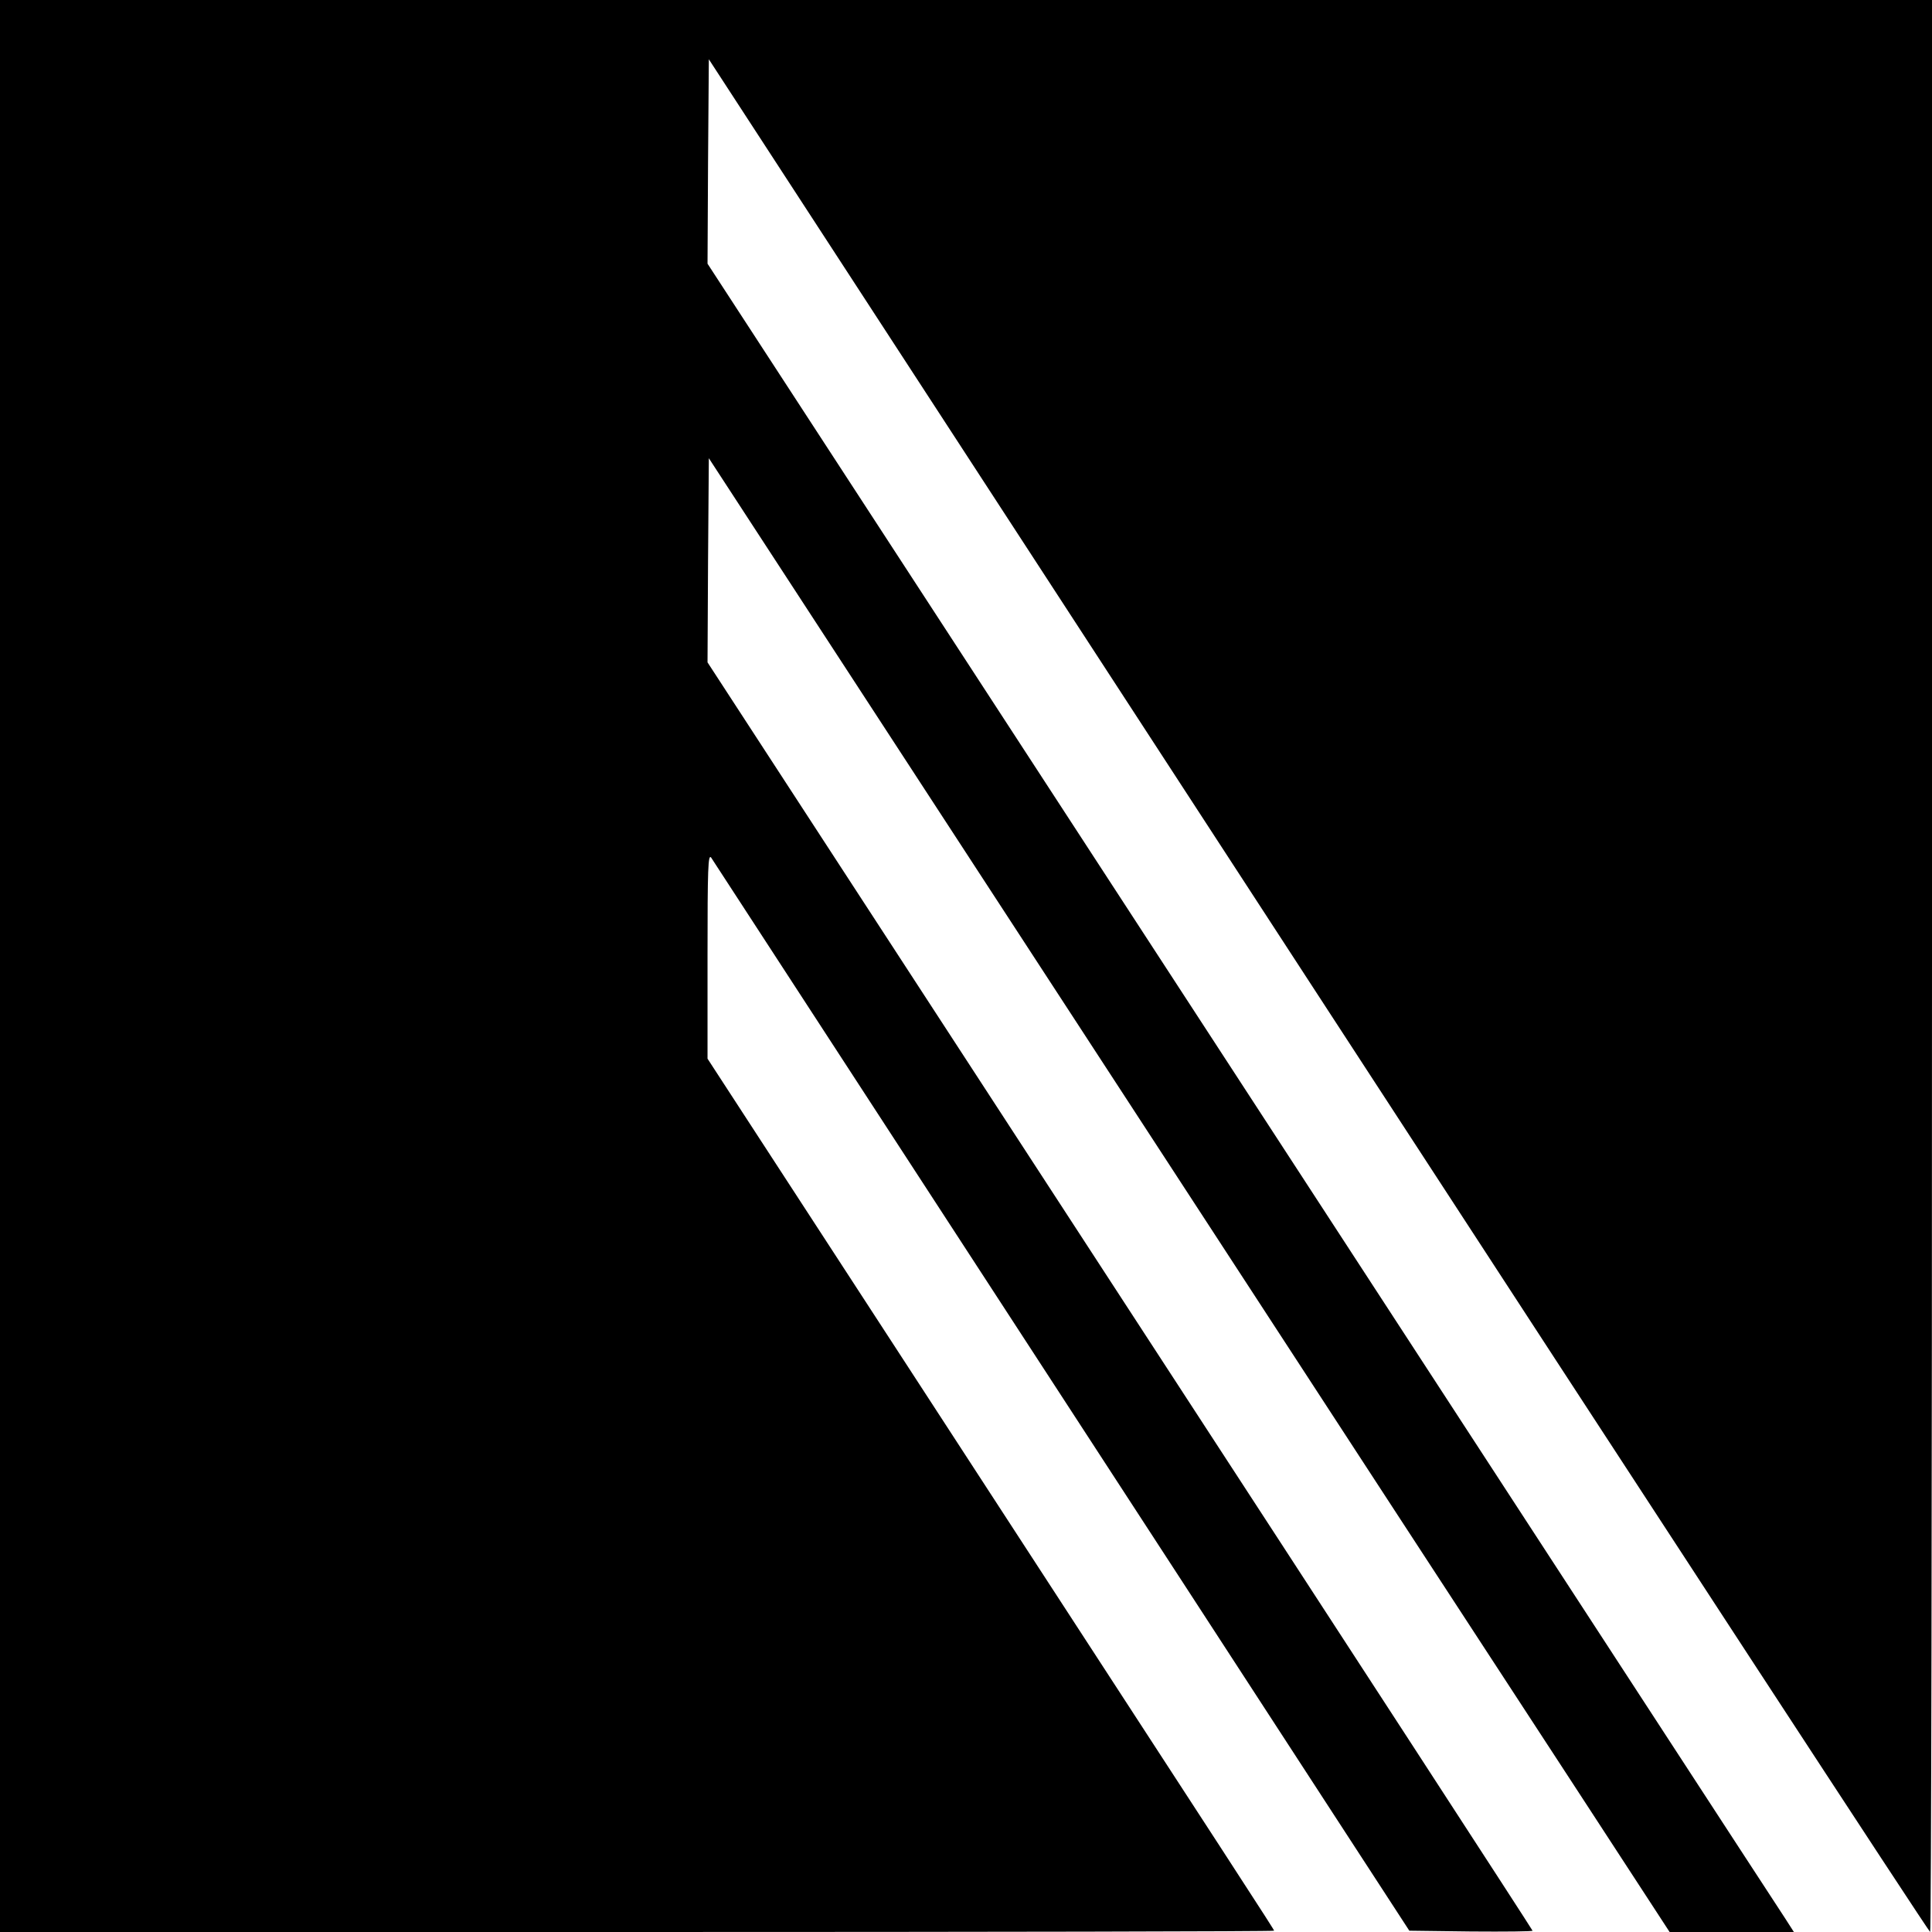 <?xml version="1.0" standalone="no"?>
<!DOCTYPE svg PUBLIC "-//W3C//DTD SVG 20010904//EN"
 "http://www.w3.org/TR/2001/REC-SVG-20010904/DTD/svg10.dtd">
<svg version="1.0" xmlns="http://www.w3.org/2000/svg"
 width="740pt" height="740pt" viewBox="0 0 740 740"
 preserveAspectRatio="xMidYMid meet">
<g transform="translate(0,740) scale(0.1,-0.1)"
fill="#000000" stroke="none">
<path d="M0 3700 l0 -3700 2440 0 c1342 0 2440 2 2440 5 0 5 -83 132 -1399
2155 l-771 1185 0 395 c0 334 2 391 14 375 14 -22 1902 -2922 2378 -3655 l296
-455 236 -3 c130 -1 236 0 236 3 0 3 -711 1097 -1580 2431 l-1580 2427 2 391
3 391 1475 -2263 c811 -1245 1639 -2515 1840 -2822 l365 -560 238 0 238 0 -34
53 c-19 28 -955 1466 -2081 3195 l-2046 3142 2 391 3 392 2335 -3587 c1284
-1972 2338 -3586 2343 -3586 4 0 7 1665 7 3700 l0 3700 -3700 0 -3700 0 0
-3700z"/>
</g>
</svg>
